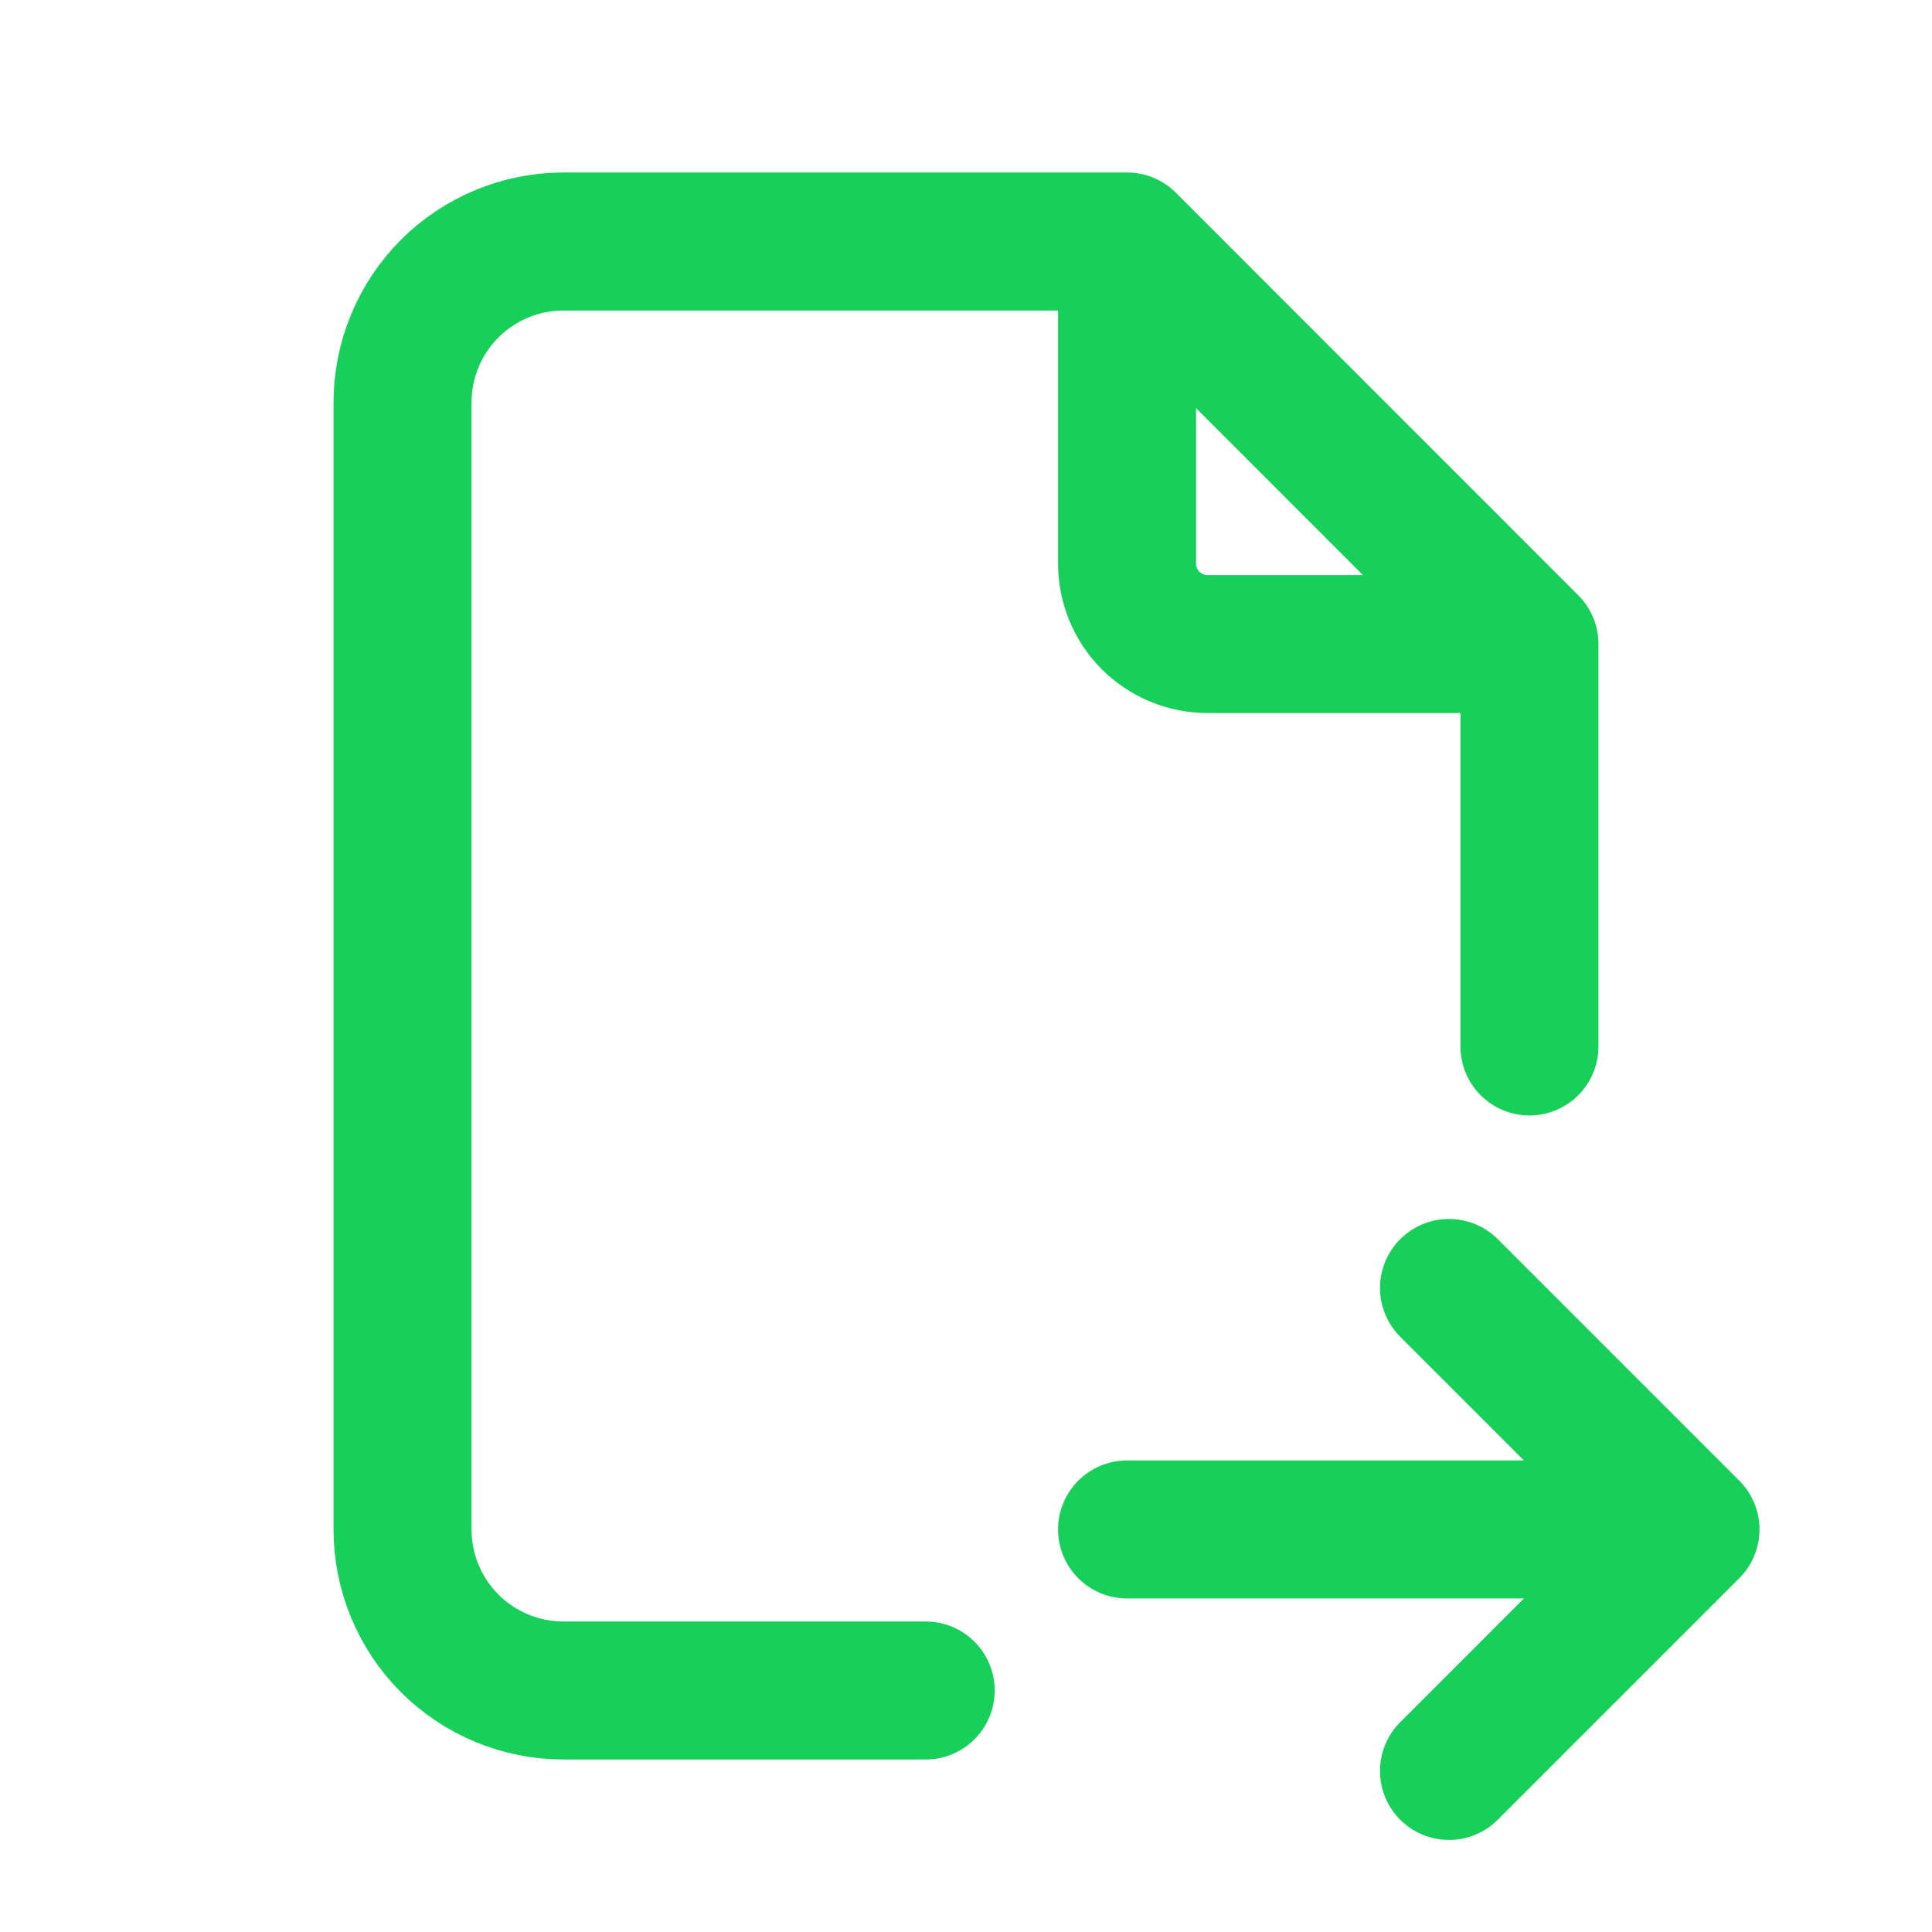 <svg width="14" height="14" viewBox="0 0 14 14" fill="none" xmlns="http://www.w3.org/2000/svg">
<path d="M8.167 1.75V4.083C8.167 4.238 8.228 4.386 8.337 4.496C8.447 4.605 8.595 4.667 8.75 4.667H11.083M8.167 1.75H4.083C3.774 1.75 3.477 1.873 3.258 2.092C3.04 2.311 2.917 2.607 2.917 2.917V11.083C2.917 11.393 3.04 11.69 3.258 11.908C3.477 12.127 3.774 12.25 4.083 12.25H6.708M8.167 1.75L11.083 4.667M11.083 4.667V7.583M8.167 11.083H12.25M12.25 11.083L10.5 9.333M12.25 11.083L10.5 12.833" stroke="#17D059" stroke-linecap="round" stroke-linejoin="round"/>
</svg>
